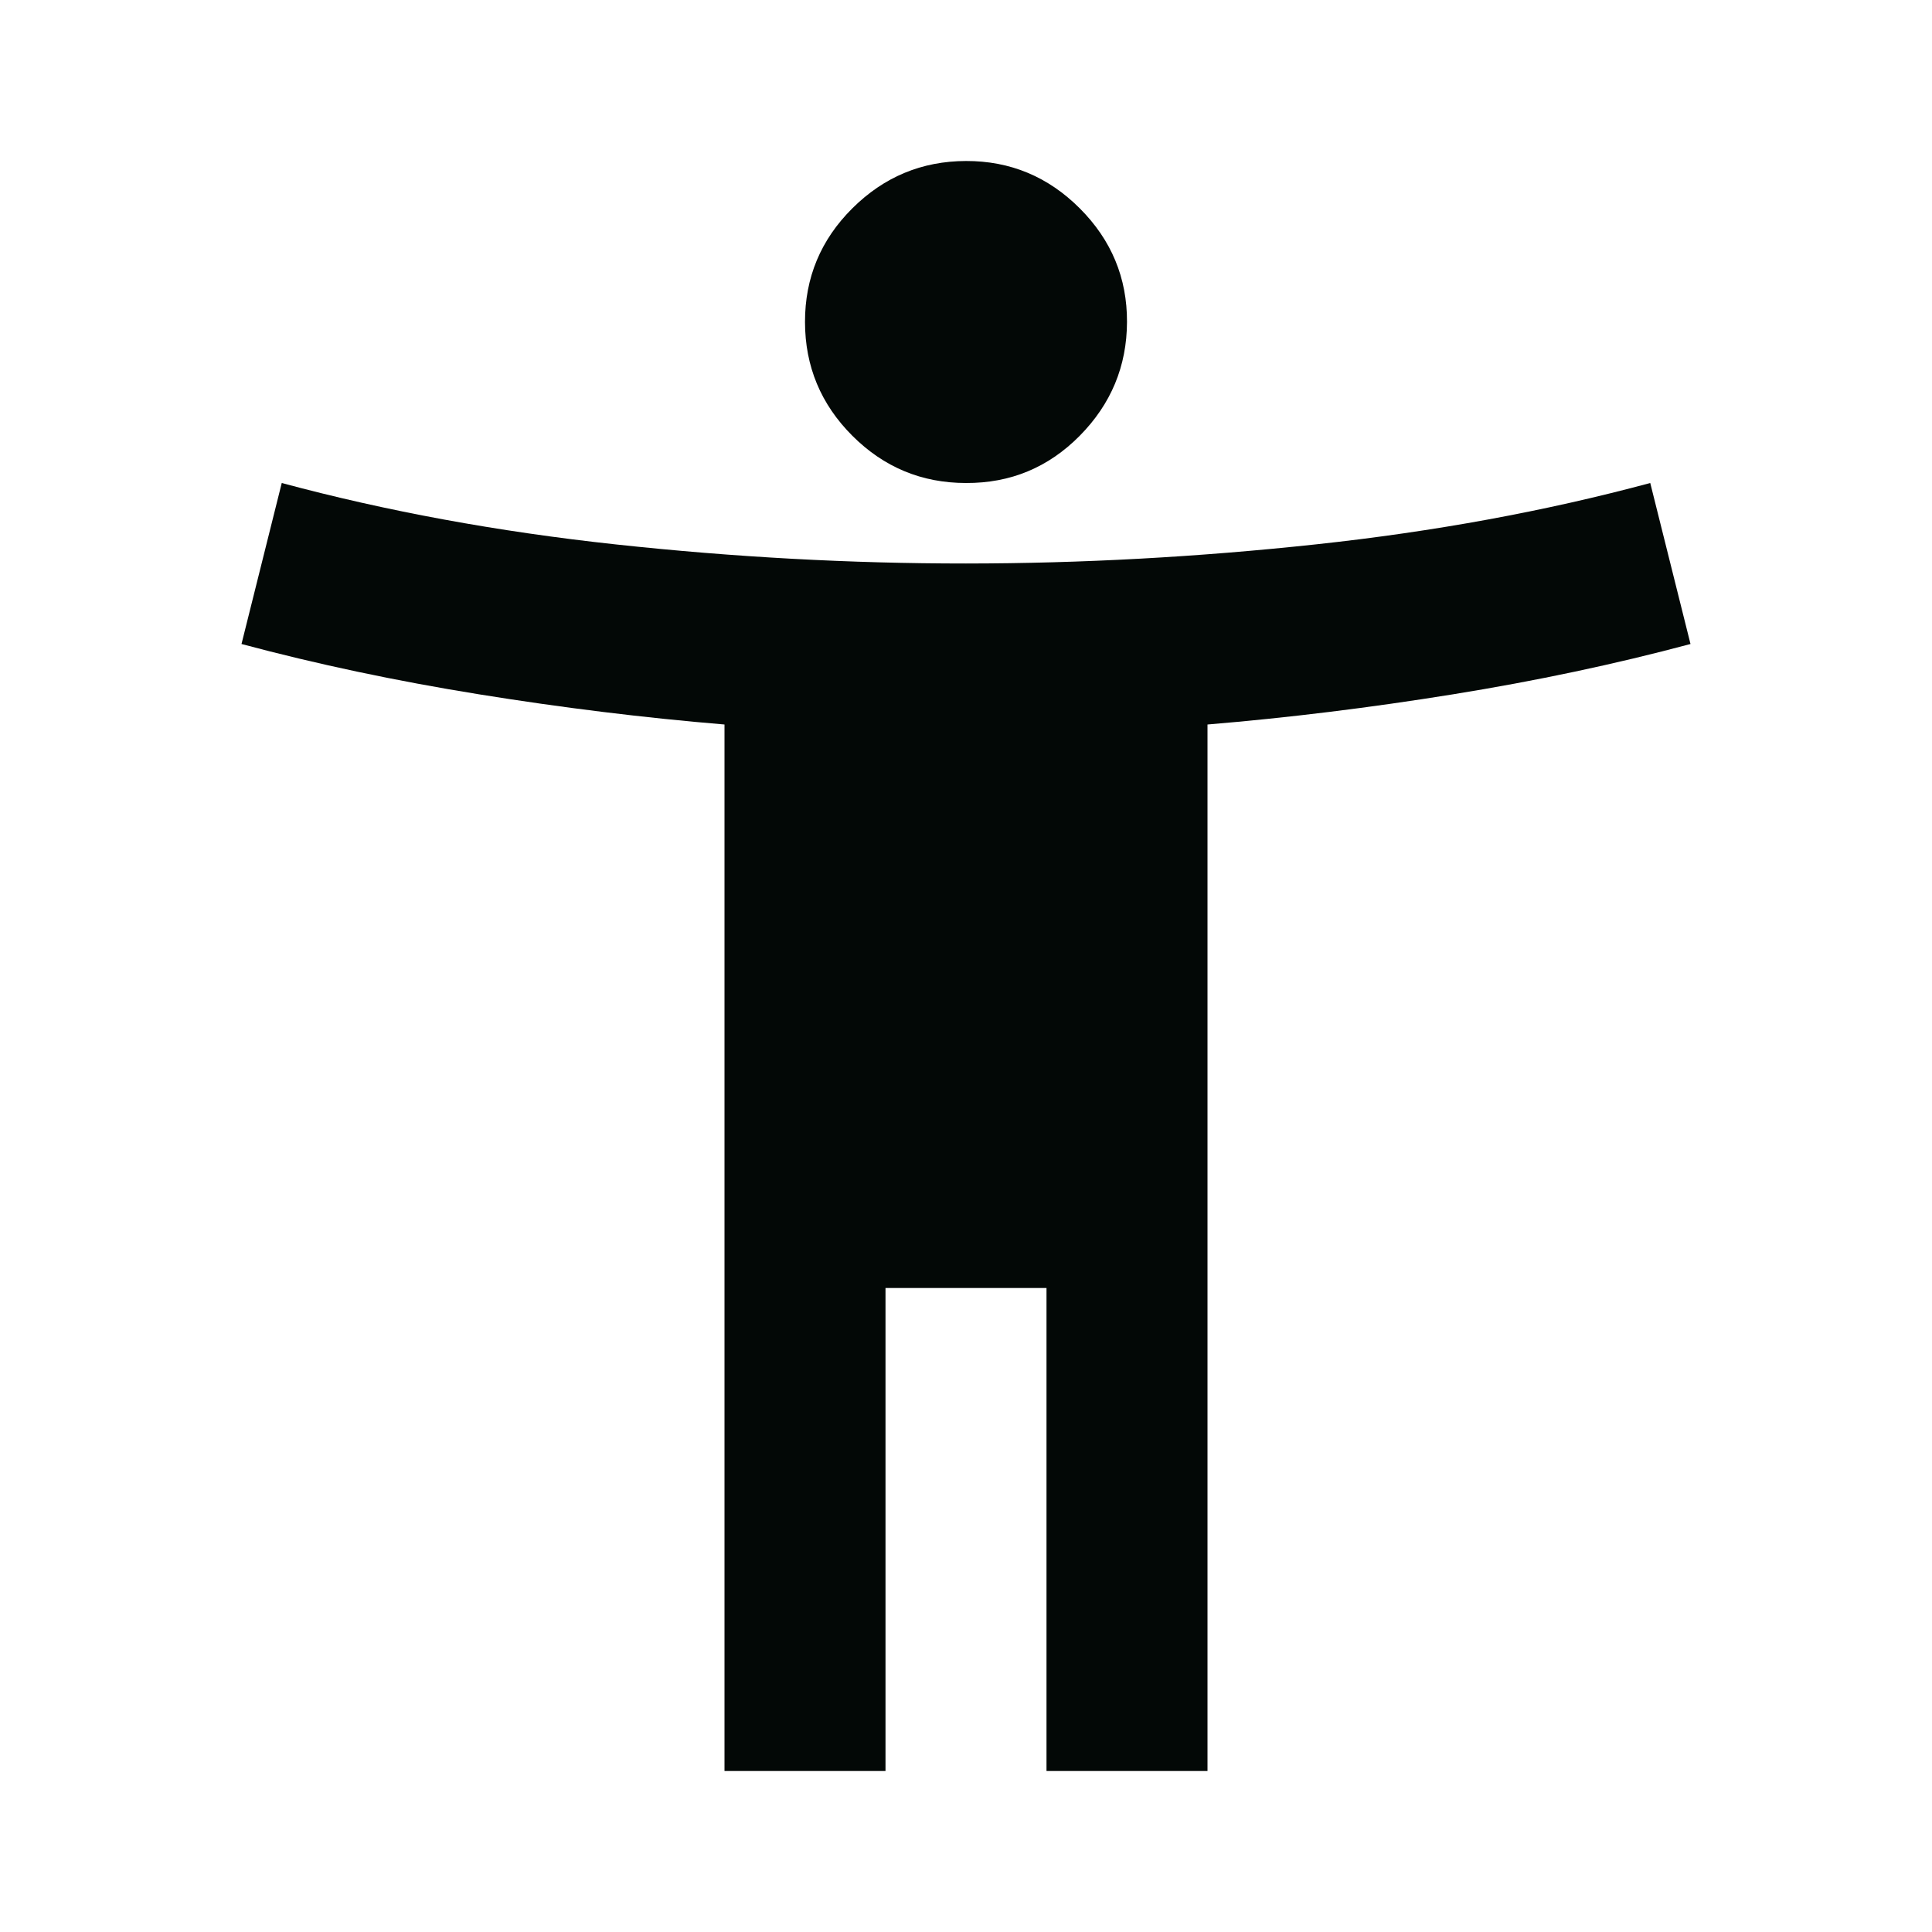<svg xmlns="http://www.w3.org/2000/svg" width="32" height="32" viewBox="0 0 24 24"><!-- Icon from Material Symbols by Google - https://github.com/google/material-design-icons/blob/master/LICENSE --><path fill="#030806" d="M12 6q-.825 0-1.412-.587T10 4t.588-1.412T12 2t1.413.588T14 4t-.587 1.413T12 6M9 22V9q-1.5-.125-3.05-.375T3 8l.5-2q1.95.525 4.15.763T12 7t4.35-.238T20.5 6l.5 2q-1.4.375-2.95.625T15 9v13h-2v-6h-2v6z"/></svg>